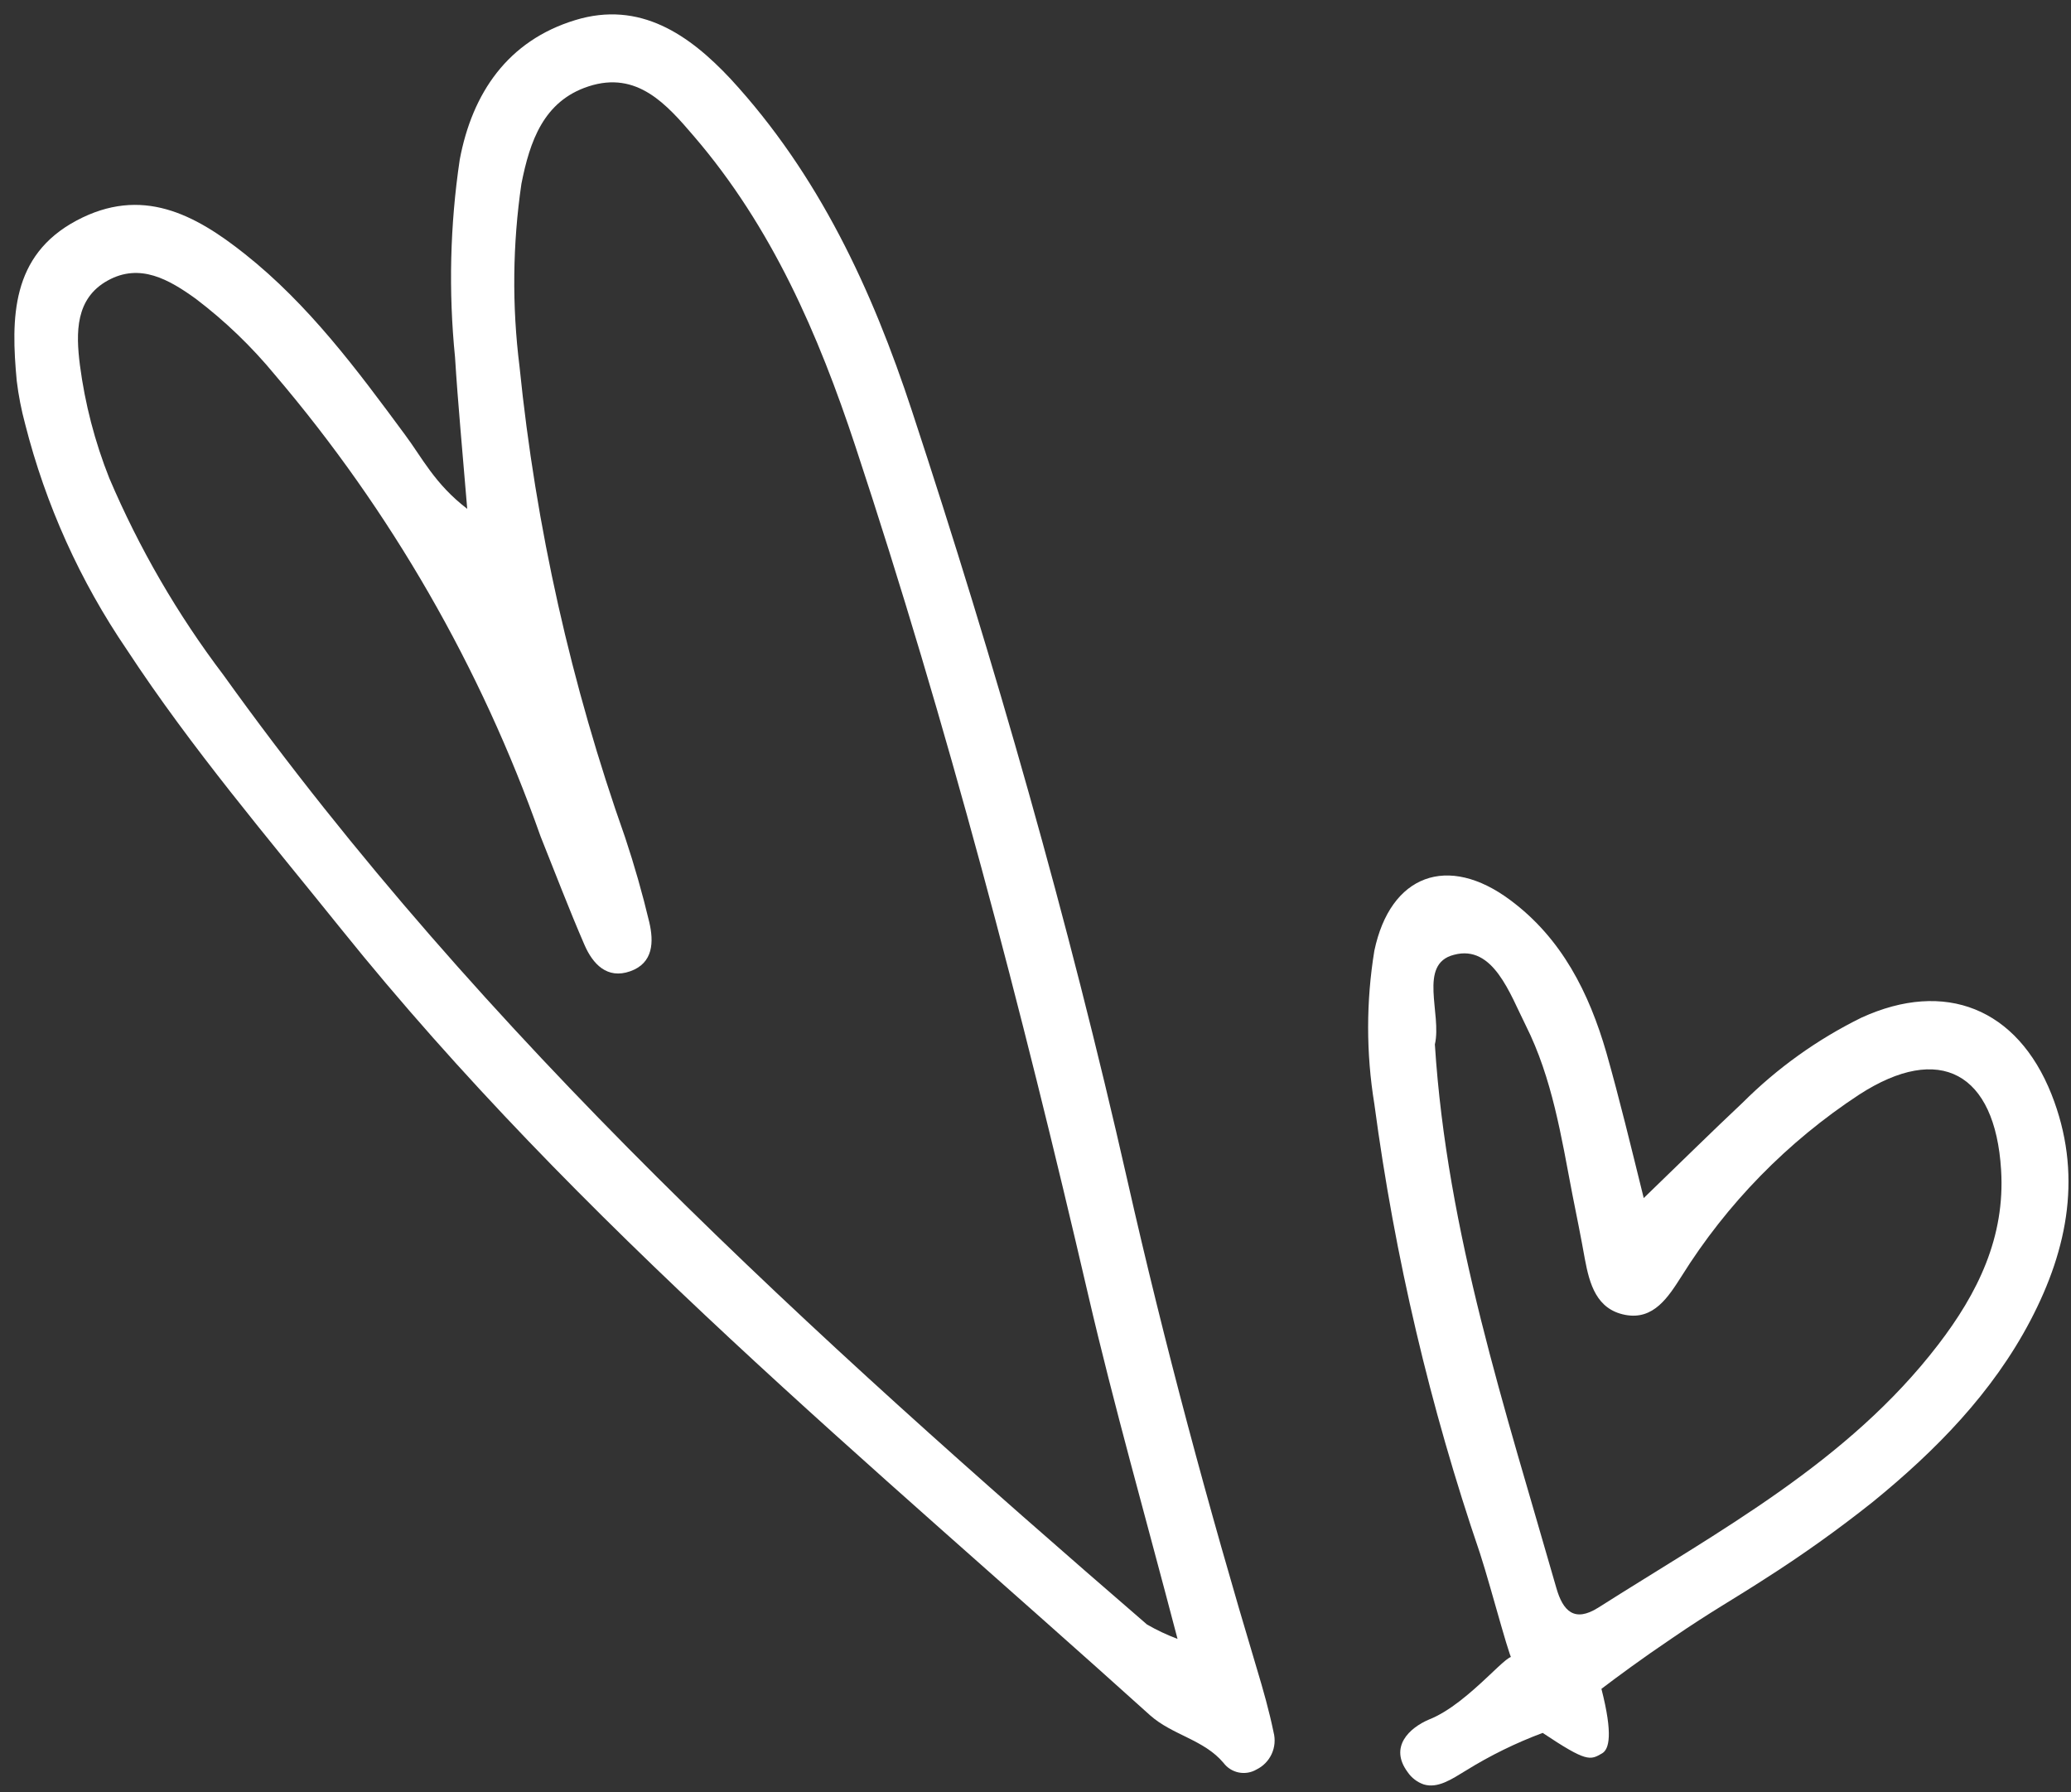 <svg width="141" height="122" viewBox="0 0 141 122" fill="none" xmlns="http://www.w3.org/2000/svg">
<rect x="0" y="0" width="141" height="122" fill="#333333" stroke="none"/>
<path d="M31.81 34.64C31.49 30.75 31.18 27.53 30.98 24.32C30.531 19.841 30.638 15.323 31.3 10.87C32.15 6.34 34.57 2.77 39.16 1.37C43.57 0.02 46.93 2.37 49.74 5.37C55.74 11.88 59.37 19.7 62.09 27.98C67.76 45.21 72.74 62.63 76.75 80.33C79.28 91.52 82.27 102.6 85.57 113.6C86 115.03 86.41 116.47 86.71 117.93C86.838 118.421 86.792 118.941 86.581 119.402C86.37 119.863 86.005 120.237 85.55 120.46C85.185 120.675 84.754 120.748 84.339 120.665C83.924 120.582 83.554 120.349 83.3 120.01C81.96 118.42 79.83 118.13 78.3 116.77C59.3 99.63 39.39 83.35 23.23 63.25C18.23 57.03 13.04 50.94 8.65 44.25C5.453 39.566 3.104 34.357 1.71 28.86C1.451 27.898 1.26 26.919 1.14 25.93C0.74 21.65 0.75 17.4 5.2 15.02C9.65 12.64 13.27 14.59 16.67 17.29C21.02 20.74 24.3 25.16 27.57 29.59C28.73 31.14 29.6 32.95 31.81 34.64ZM80.17 111.57C77.98 103.2 75.84 95.7 74.08 88.12C69.56 68.66 64.51 49.36 58.24 30.39C55.72 22.76 52.55 15.45 47.24 9.27C45.39 7.11 43.38 4.8 40.07 5.88C37 6.88 36.07 9.63 35.5 12.51C34.897 16.632 34.853 20.816 35.37 24.95C36.478 35.885 38.892 46.649 42.56 57.01C43.19 58.9 43.74 60.83 44.2 62.76C44.52 64.11 44.49 65.56 42.91 66.12C41.33 66.68 40.36 65.62 39.8 64.34C38.74 61.9 37.8 59.42 36.8 56.93C32.746 45.442 26.618 34.795 18.72 25.52C17.13 23.59 15.321 21.852 13.33 20.34C11.51 19.03 9.53 17.88 7.33 19.1C5.13 20.32 5.16 22.63 5.44 24.85C5.785 27.49 6.457 30.076 7.44 32.55C9.47 37.319 12.079 41.819 15.21 45.95C32.93 70.65 55.26 90.86 78.09 110.59C78.755 110.973 79.451 111.301 80.17 111.57V111.57Z" fill="white"/>
<path d="M111.91 81.56C114.41 79.15 116.5 77.08 118.64 75.07C121.001 72.71 123.734 70.754 126.73 69.28C132.43 66.67 137.35 68.65 139.67 74.49C141.79 79.84 140.82 84.97 138.24 89.89C135.66 94.81 131.8 98.75 127.5 102.25C125.134 104.132 122.671 105.888 120.12 107.51C117.96 108.91 116.52 109.69 113.86 111.51C111.77 112.92 110.11 114.15 109.03 114.97C109.83 118.09 109.55 119.08 109.08 119.36C108.26 119.84 108.03 119.97 105.03 117.97C103.209 118.649 101.461 119.506 99.81 120.53C98.81 121.14 97.89 121.76 96.94 121.48C96.487 121.326 96.097 121.027 95.83 120.63C94.57 118.92 95.95 117.63 97.29 117.06C100.11 115.95 103.03 111.95 103.03 112.95C103.03 113.95 101.59 108.29 100.76 105.74C97.367 95.807 94.959 85.564 93.57 75.16C93.005 71.703 93.005 68.177 93.57 64.72C94.66 59.54 98.57 58.1 102.83 61.28C106.33 63.88 108.19 67.59 109.37 71.67C110.26 74.81 111.03 78 111.91 81.56ZM97.69 71.1C98.51 83.92 102.48 95.93 105.96 108.1C106.41 109.68 107.19 110.47 108.82 109.44C117.08 104.19 125.82 99.53 131.95 91.55C134.64 88.05 136.53 84.23 136.24 79.63C135.83 73.03 132.07 70.97 126.59 74.51C121.706 77.713 117.574 81.937 114.48 86.89C113.59 88.28 112.59 89.89 110.64 89.51C108.69 89.13 108.22 87.41 107.9 85.7C107.64 84.23 107.34 82.76 107.05 81.3C106.3 77.38 105.68 73.4 103.88 69.81C102.8 67.66 101.66 64.28 98.99 65C96.52 65.62 98.18 69.03 97.69 71.1Z" fill="white"/>
</svg>
